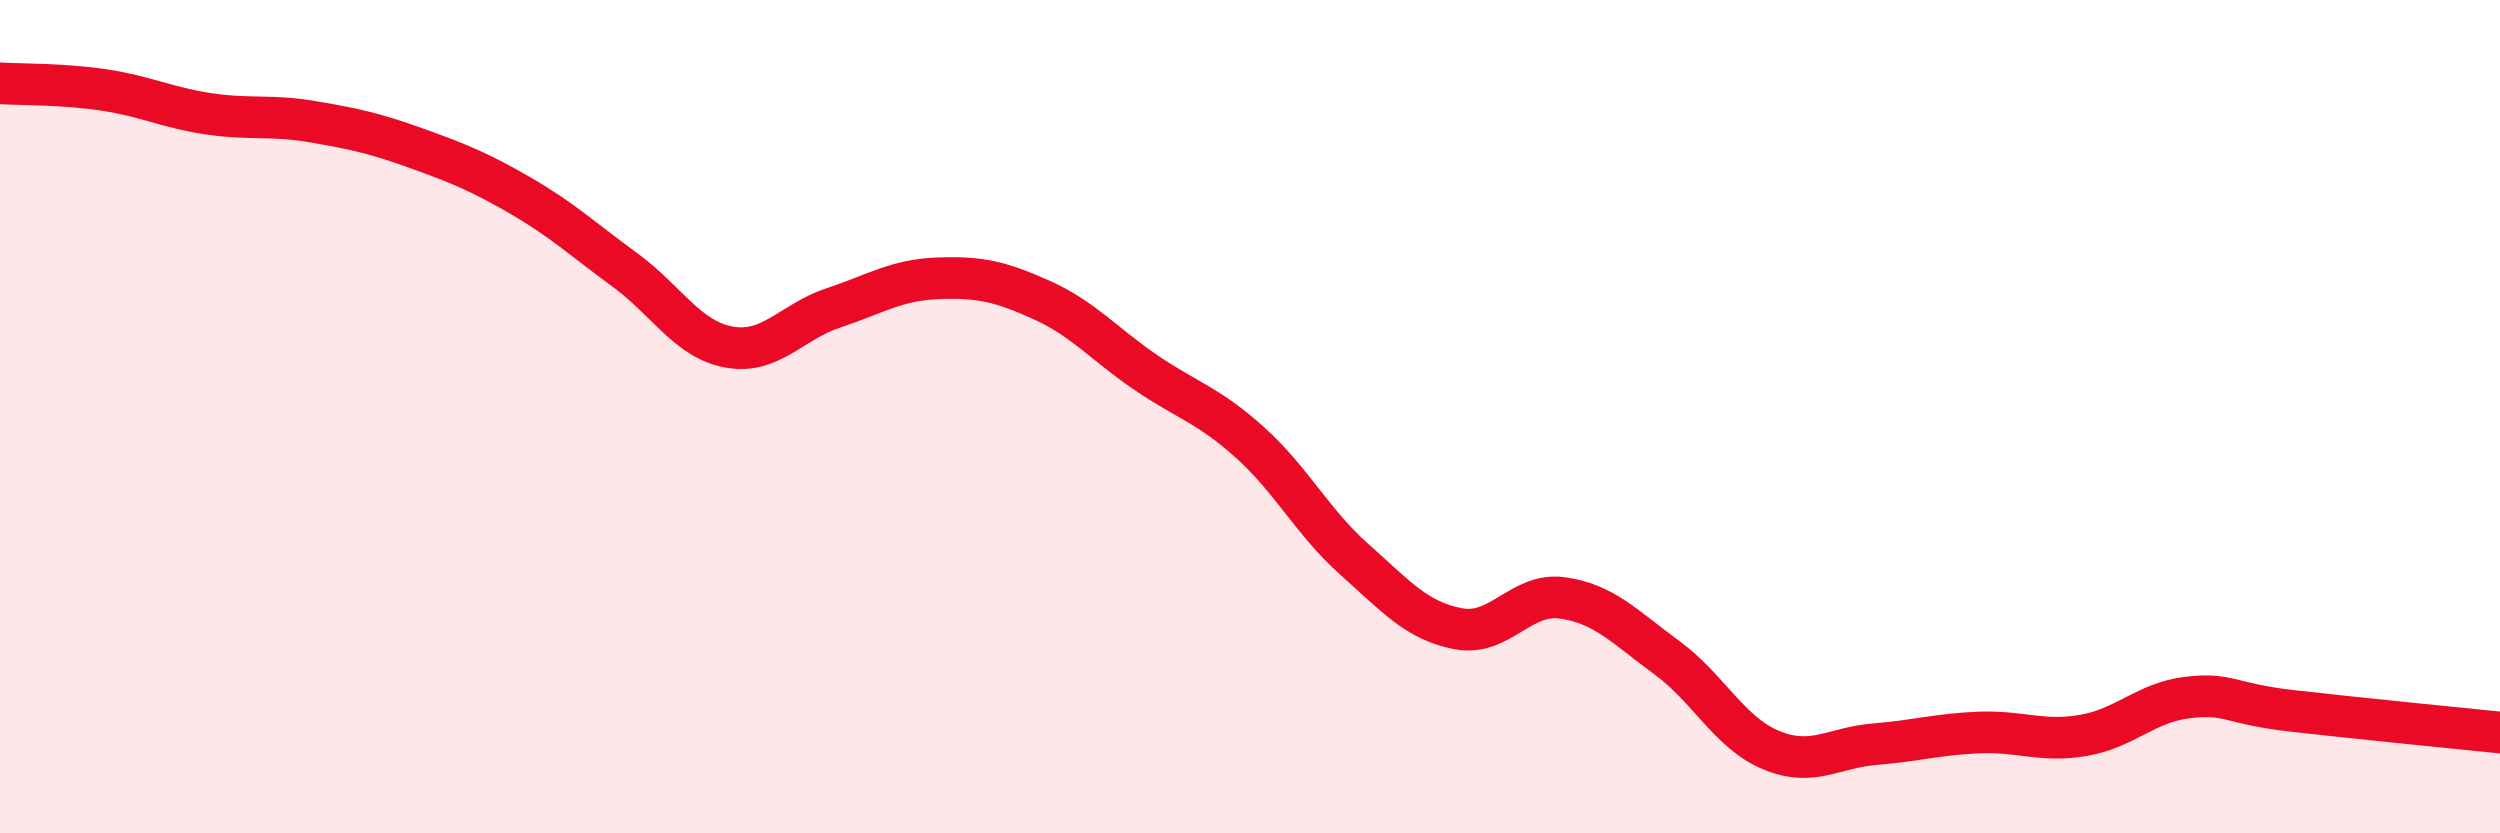 
    <svg width="60" height="20" viewBox="0 0 60 20" xmlns="http://www.w3.org/2000/svg">
      <path
        d="M 0,2 C 0.5,2.03 1.5,2.01 2.5,2.16 C 3.5,2.31 4,2.58 5,2.73 C 6,2.88 6.5,2.75 7.5,2.92 C 8.5,3.09 9,3.2 10,3.56 C 11,3.92 11.5,4.12 12.5,4.7 C 13.5,5.28 14,5.75 15,6.48 C 16,7.21 16.5,8.15 17.5,8.33 C 18.5,8.51 19,7.72 20,7.39 C 21,7.06 21.5,6.72 22.5,6.68 C 23.5,6.64 24,6.75 25,7.2 C 26,7.65 26.5,8.26 27.5,8.94 C 28.5,9.62 29,9.72 30,10.62 C 31,11.52 31.5,12.53 32.5,13.42 C 33.5,14.31 34,14.9 35,15.09 C 36,15.28 36.5,14.21 37.5,14.35 C 38.5,14.49 39,15.05 40,15.78 C 41,16.51 41.5,17.58 42.5,18 C 43.5,18.42 44,17.94 45,17.86 C 46,17.78 46.5,17.62 47.5,17.58 C 48.5,17.54 49,17.82 50,17.65 C 51,17.48 51.5,16.86 52.5,16.74 C 53.5,16.62 53.5,16.89 55,17.06 C 56.5,17.23 59,17.48 60,17.58L60 20L0 20Z"
        fill="#EB0A25"
        opacity="0.1"
        stroke-linecap="round"
        stroke-linejoin="round"
      />
      <path
        d="M 0,2 C 0.5,2.03 1.5,2.01 2.5,2.16 C 3.5,2.31 4,2.58 5,2.73 C 6,2.88 6.5,2.75 7.5,2.92 C 8.5,3.09 9,3.2 10,3.56 C 11,3.92 11.5,4.12 12.5,4.7 C 13.5,5.28 14,5.75 15,6.48 C 16,7.21 16.5,8.15 17.5,8.33 C 18.5,8.51 19,7.72 20,7.39 C 21,7.06 21.5,6.72 22.5,6.68 C 23.5,6.64 24,6.75 25,7.2 C 26,7.65 26.5,8.26 27.5,8.94 C 28.5,9.62 29,9.72 30,10.62 C 31,11.52 31.5,12.53 32.5,13.42 C 33.5,14.31 34,14.9 35,15.09 C 36,15.28 36.5,14.21 37.5,14.35 C 38.5,14.49 39,15.05 40,15.78 C 41,16.51 41.5,17.58 42.5,18 C 43.5,18.42 44,17.94 45,17.86 C 46,17.78 46.5,17.62 47.5,17.58 C 48.5,17.54 49,17.82 50,17.65 C 51,17.48 51.5,16.86 52.5,16.74 C 53.5,16.62 53.5,16.89 55,17.06 C 56.5,17.23 59,17.48 60,17.58"
        stroke="#EB0A25"
        stroke-width="1"
        fill="none"
        stroke-linecap="round"
        stroke-linejoin="round"
      />
    </svg>
  